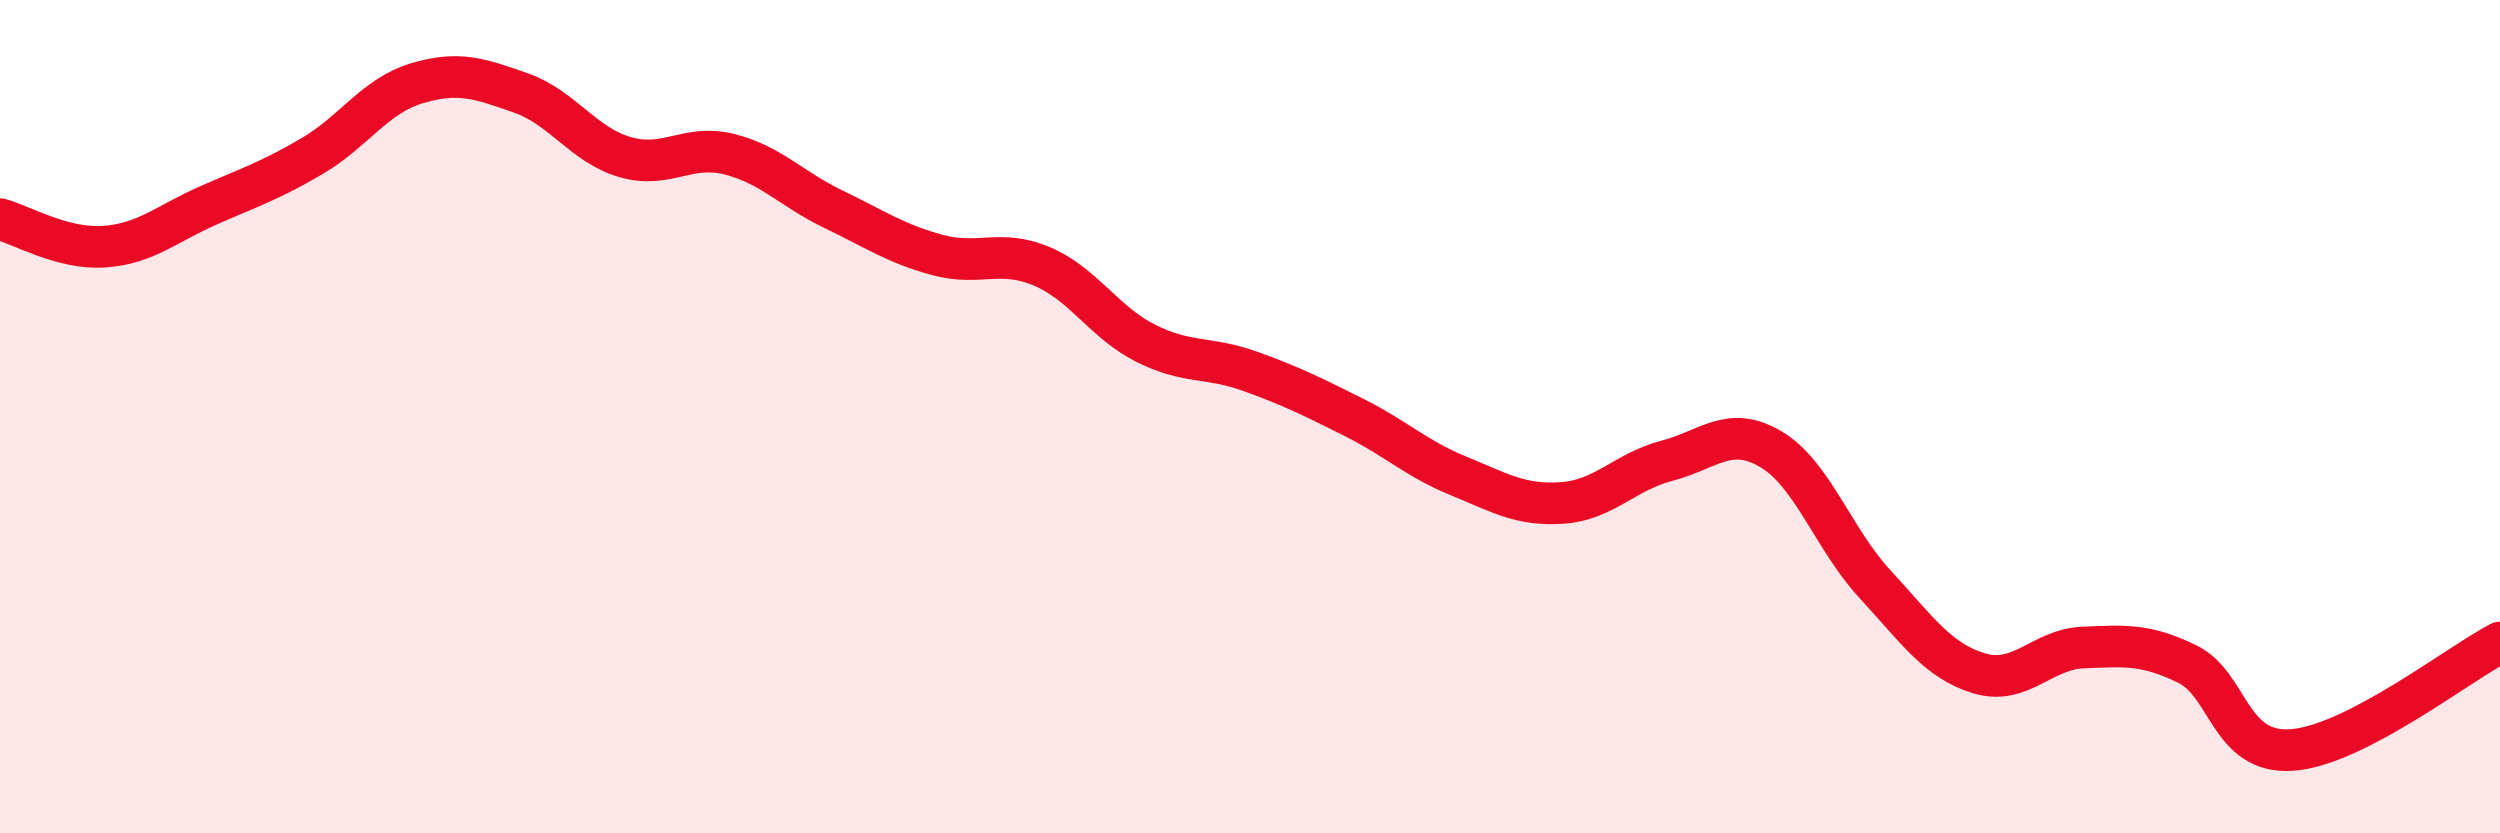 
    <svg width="60" height="20" viewBox="0 0 60 20" xmlns="http://www.w3.org/2000/svg">
      <path
        d="M 0,5.26 C 0.5,5.39 1.5,5.99 2.5,5.92 C 3.5,5.85 4,5.37 5,4.93 C 6,4.49 6.5,4.33 7.5,3.74 C 8.5,3.15 9,2.3 10,2 C 11,1.7 11.5,1.88 12.5,2.23 C 13.5,2.58 14,3.48 15,3.77 C 16,4.06 16.5,3.45 17.5,3.7 C 18.5,3.95 19,4.54 20,5.02 C 21,5.5 21.5,5.85 22.5,6.12 C 23.5,6.39 24,5.97 25,6.39 C 26,6.81 26.5,7.74 27.5,8.24 C 28.5,8.74 29,8.55 30,8.91 C 31,9.27 31.5,9.52 32.5,10.02 C 33.5,10.52 34,11.01 35,11.42 C 36,11.83 36.5,12.14 37.5,12.07 C 38.5,12 39,11.32 40,11.06 C 41,10.8 41.5,10.19 42.5,10.78 C 43.5,11.37 44,12.94 45,14.02 C 46,15.1 46.5,15.86 47.5,16.16 C 48.5,16.46 49,15.58 50,15.54 C 51,15.5 51.5,15.45 52.5,15.94 C 53.5,16.43 53.5,18.1 55,18 C 56.5,17.9 59,15.94 60,15.42L60 20L0 20Z"
        fill="#EB0A25"
        opacity="0.1"
        stroke-linecap="round"
        stroke-linejoin="round"
      />
      <path
        d="M 0,5.26 C 0.5,5.39 1.5,5.99 2.5,5.92 C 3.5,5.85 4,5.37 5,4.93 C 6,4.49 6.5,4.33 7.5,3.74 C 8.5,3.15 9,2.3 10,2 C 11,1.7 11.5,1.88 12.5,2.23 C 13.5,2.58 14,3.48 15,3.77 C 16,4.06 16.5,3.45 17.5,3.7 C 18.5,3.95 19,4.54 20,5.02 C 21,5.5 21.5,5.85 22.5,6.12 C 23.5,6.39 24,5.97 25,6.39 C 26,6.81 26.5,7.74 27.5,8.24 C 28.5,8.74 29,8.55 30,8.91 C 31,9.27 31.5,9.52 32.5,10.02 C 33.5,10.52 34,11.01 35,11.42 C 36,11.83 36.5,12.14 37.5,12.07 C 38.5,12 39,11.32 40,11.06 C 41,10.8 41.5,10.19 42.5,10.78 C 43.5,11.37 44,12.94 45,14.02 C 46,15.1 46.5,15.86 47.5,16.16 C 48.5,16.46 49,15.58 50,15.54 C 51,15.5 51.5,15.45 52.5,15.94 C 53.5,16.43 53.5,18.1 55,18 C 56.5,17.9 59,15.94 60,15.42"
        stroke="#EB0A25"
        stroke-width="1"
        fill="none"
        stroke-linecap="round"
        stroke-linejoin="round"
      />
    </svg>
  